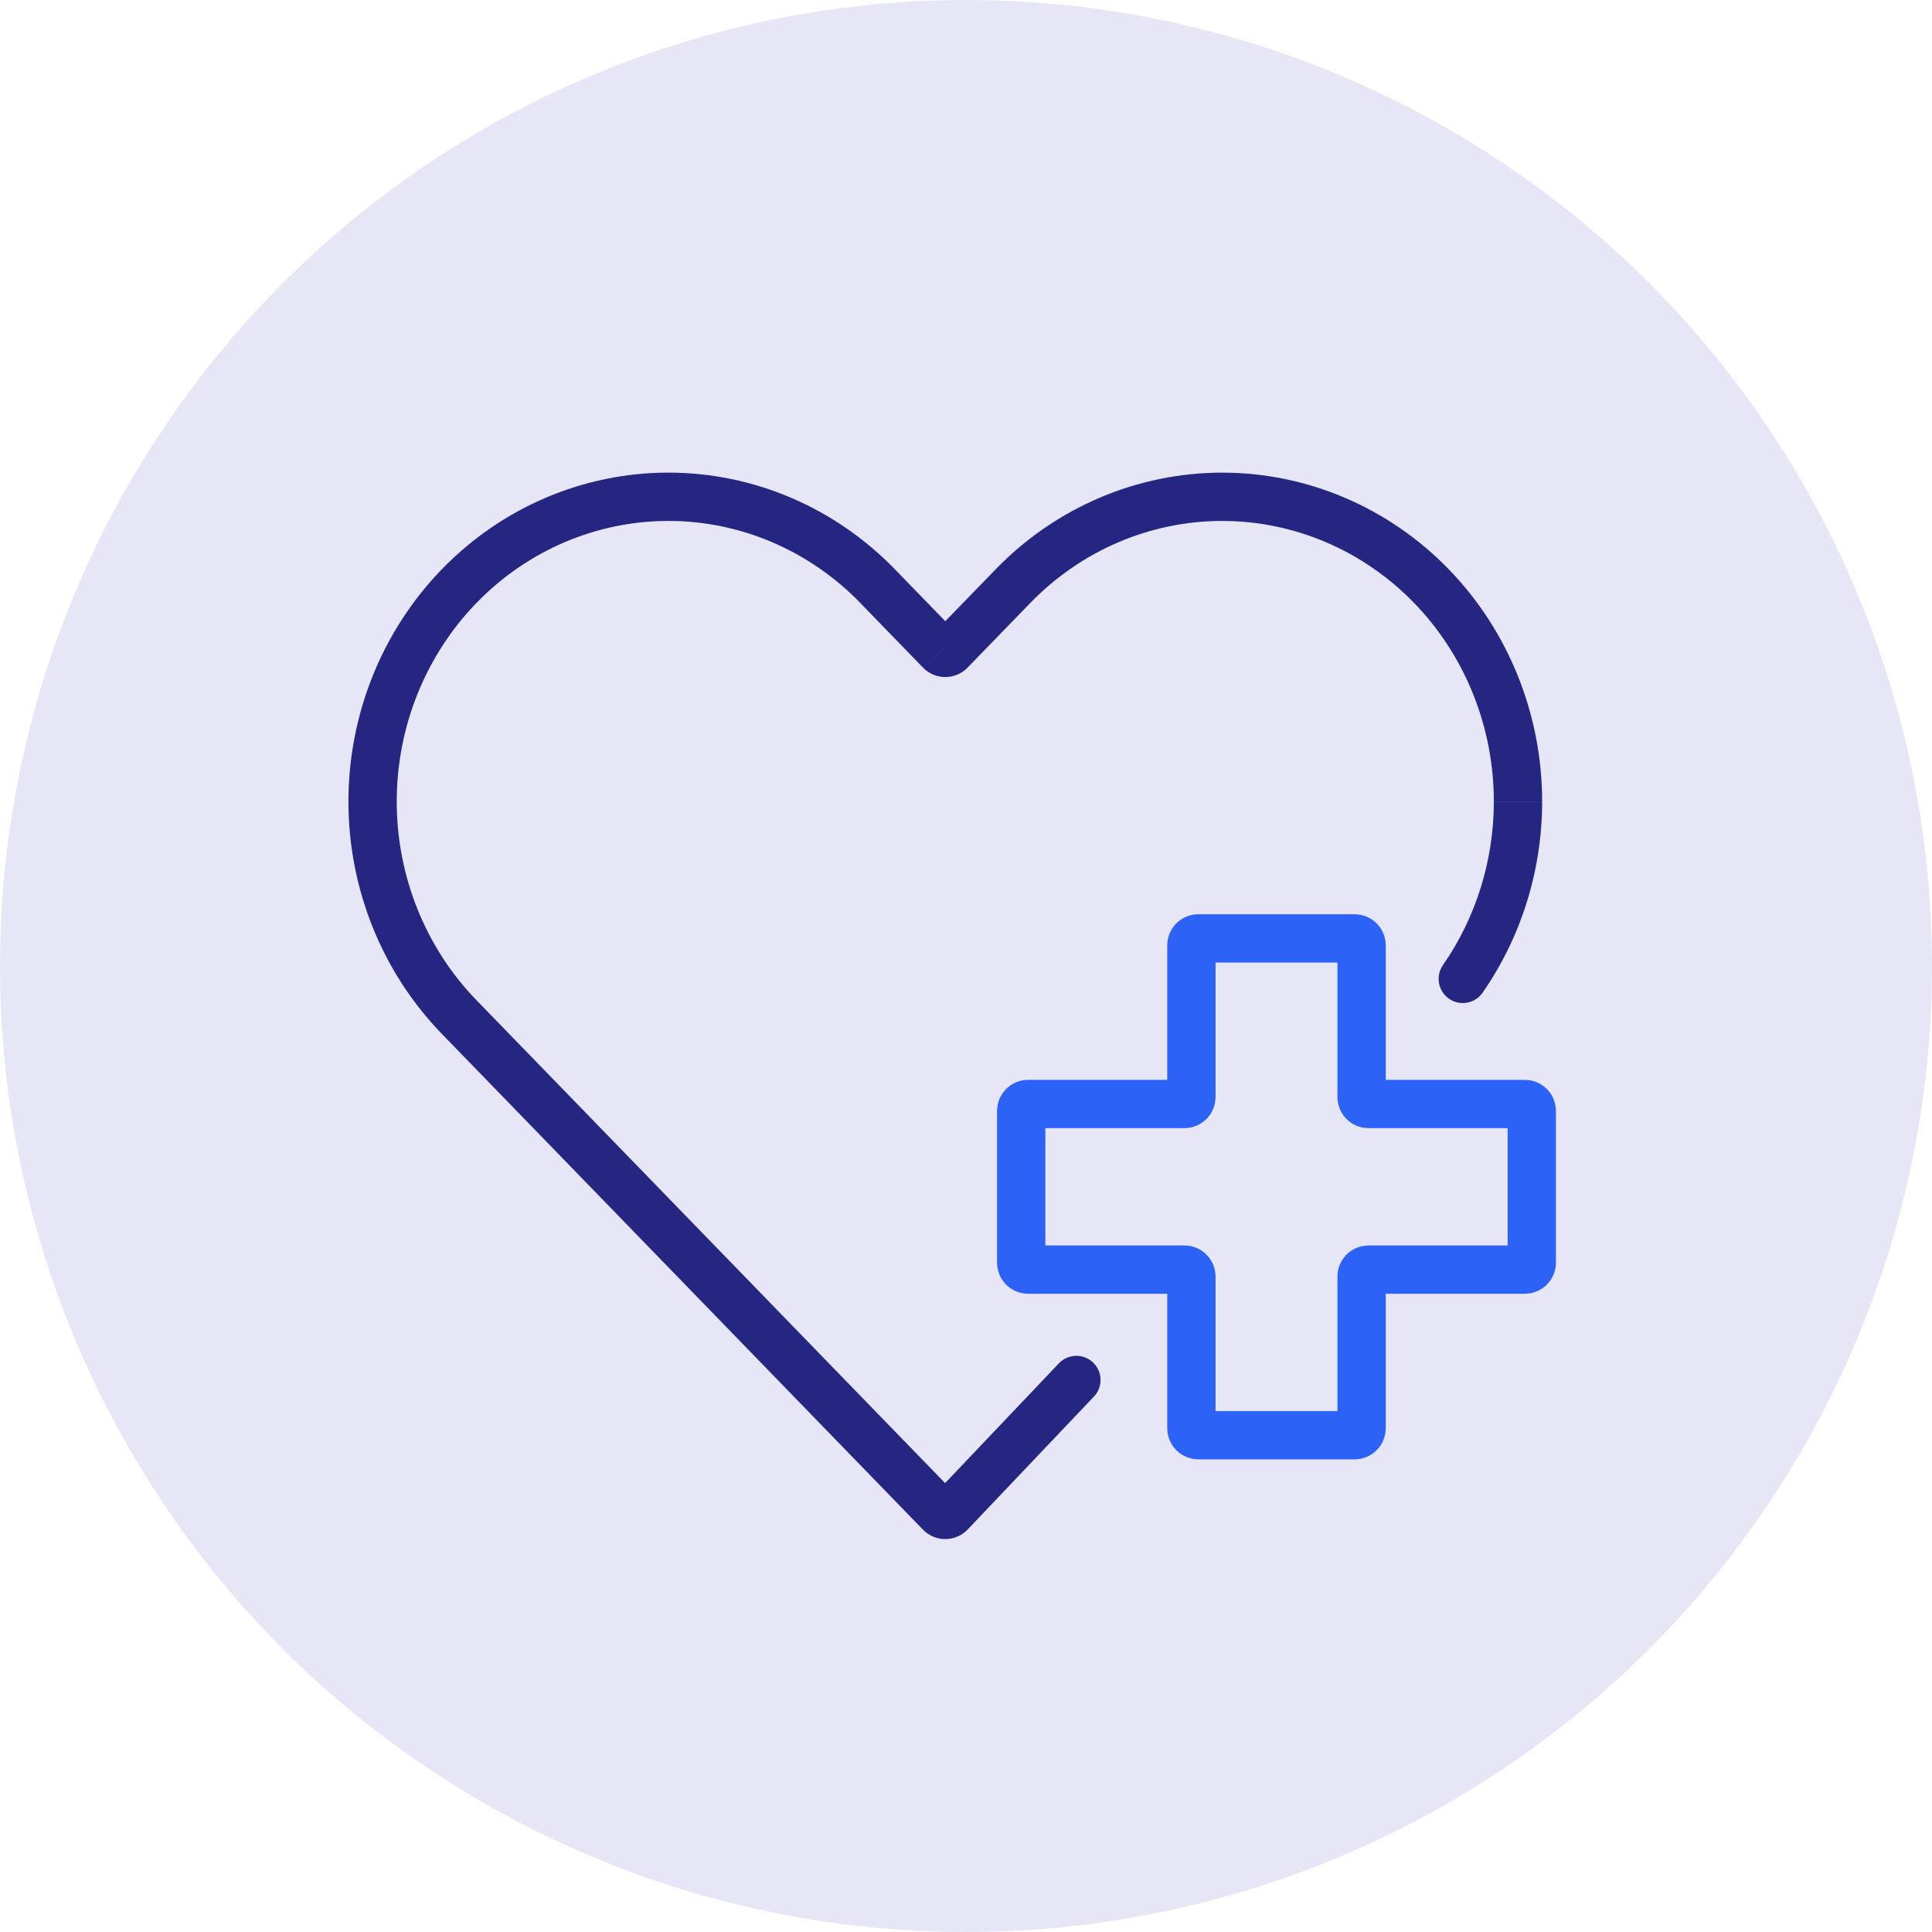 <svg fill="none" height="140" viewBox="0 0 140 140" width="140" xmlns="http://www.w3.org/2000/svg"><circle cx="70" cy="70" fill="#e6e6f7" r="70"/><path d="m103.723 42.469 1.256-1.219v-0zm-15.156-6.468v-1.75zm-15.156 6.468-1.256-1.219-0.0 0zm-9.822 0-1.256 1.219h0zm-30.312 31.234-1.256 1.219zm4.911 5.06 1.256-1.219zm41.081 22.441c.666-.7.637-1.808-.064-2.474-.701-.666-1.808-.637-2.474.064zm25.293-31.267c-.551.794-.354 1.884.44 2.435.794.551 1.885.354 2.436-.44zm-36.424 39.688-1.256 1.219zm.721-.004-1.269-1.205zm0-62.462-1.256-1.219zm-.718 0 1.256-1.219zm36.837-5.91c-4.344-4.475-10.246-6.999-16.412-6.999v3.5c5.203 0 10.204 2.129 13.901 5.937zm-16.412-6.999c-6.166 0-12.068 2.524-16.412 6.999l2.511 2.438c3.696-3.808 8.697-5.937 13.9-5.937zm-16.412 6.999-4.552 4.691 2.512 2.437 4.552-4.691zm-2.758 4.691-4.552-4.691-2.512 2.437 4.552 4.691zm-4.552-4.691c-4.343-4.476-10.245-7.001-16.411-7.001l-0 3.5c5.203 0 10.204 2.13 13.9 5.938zm-16.411-7.001c-6.166-0-12.068 2.524-16.412 7l2.512 2.438c3.696-3.808 8.697-5.937 13.9-5.937zm-16.412 7c-4.342 4.474-6.772 10.531-6.772 16.836l3.5 0c0-5.41 2.087-10.589 5.784-14.399zm-6.772 16.836c-0 6.305 2.43 12.362 6.771 16.837l2.512-2.437c-3.697-3.81-5.783-8.989-5.783-14.399zm6.771 16.837 4.911 5.06 2.512-2.437-4.911-5.061zm4.911 5.06 29.95 30.862 2.512-2.437-29.95-30.863zm74.818-21.896c0-6.305-2.43-12.361-6.771-16.836l-2.512 2.437c3.697 3.81 5.783 8.989 5.783 14.398zm-41.622 52.742 9.141-9.623-2.538-2.41-9.141 9.622zm37.31-38.894c2.788-4.018 4.312-8.854 4.312-13.847h-3.5c0 4.283-1.307 8.422-3.688 11.851zm-40.556 38.911c.89.918 2.365.91 3.246-.017l-2.538-2.411c.489-.515 1.309-.519 1.803-.009zm.722-64.903c.491-.506 1.303-.506 1.794 0l-2.512 2.437c.884.911 2.346.911 3.229 0z" fill="#242682"/><path d="m86.333 68.5c0-.276.224-.5.5-.5h11.333c.276 0 .5.224.5.5v11c0 .276.224.5.5.5h11.333c.276 0 .5.224.5.5v11c0 .276-.224.5-.5.5h-11.333c-.276 0-.5.224-.5.5v11c0 .276-.224.5-.5.5h-11.333c-.276 0-.5-.224-.5-.5v-11c0-.276-.224-.5-.5-.5h-11.333c-.276 0-.5-.224-.5-.5v-11c0-.276.224-.5.5-.5h11.333c.276 0 .5-.224.5-.5z" fill="#e6e6f7" stroke="#2d62f7" stroke-width="3.5"/></svg>